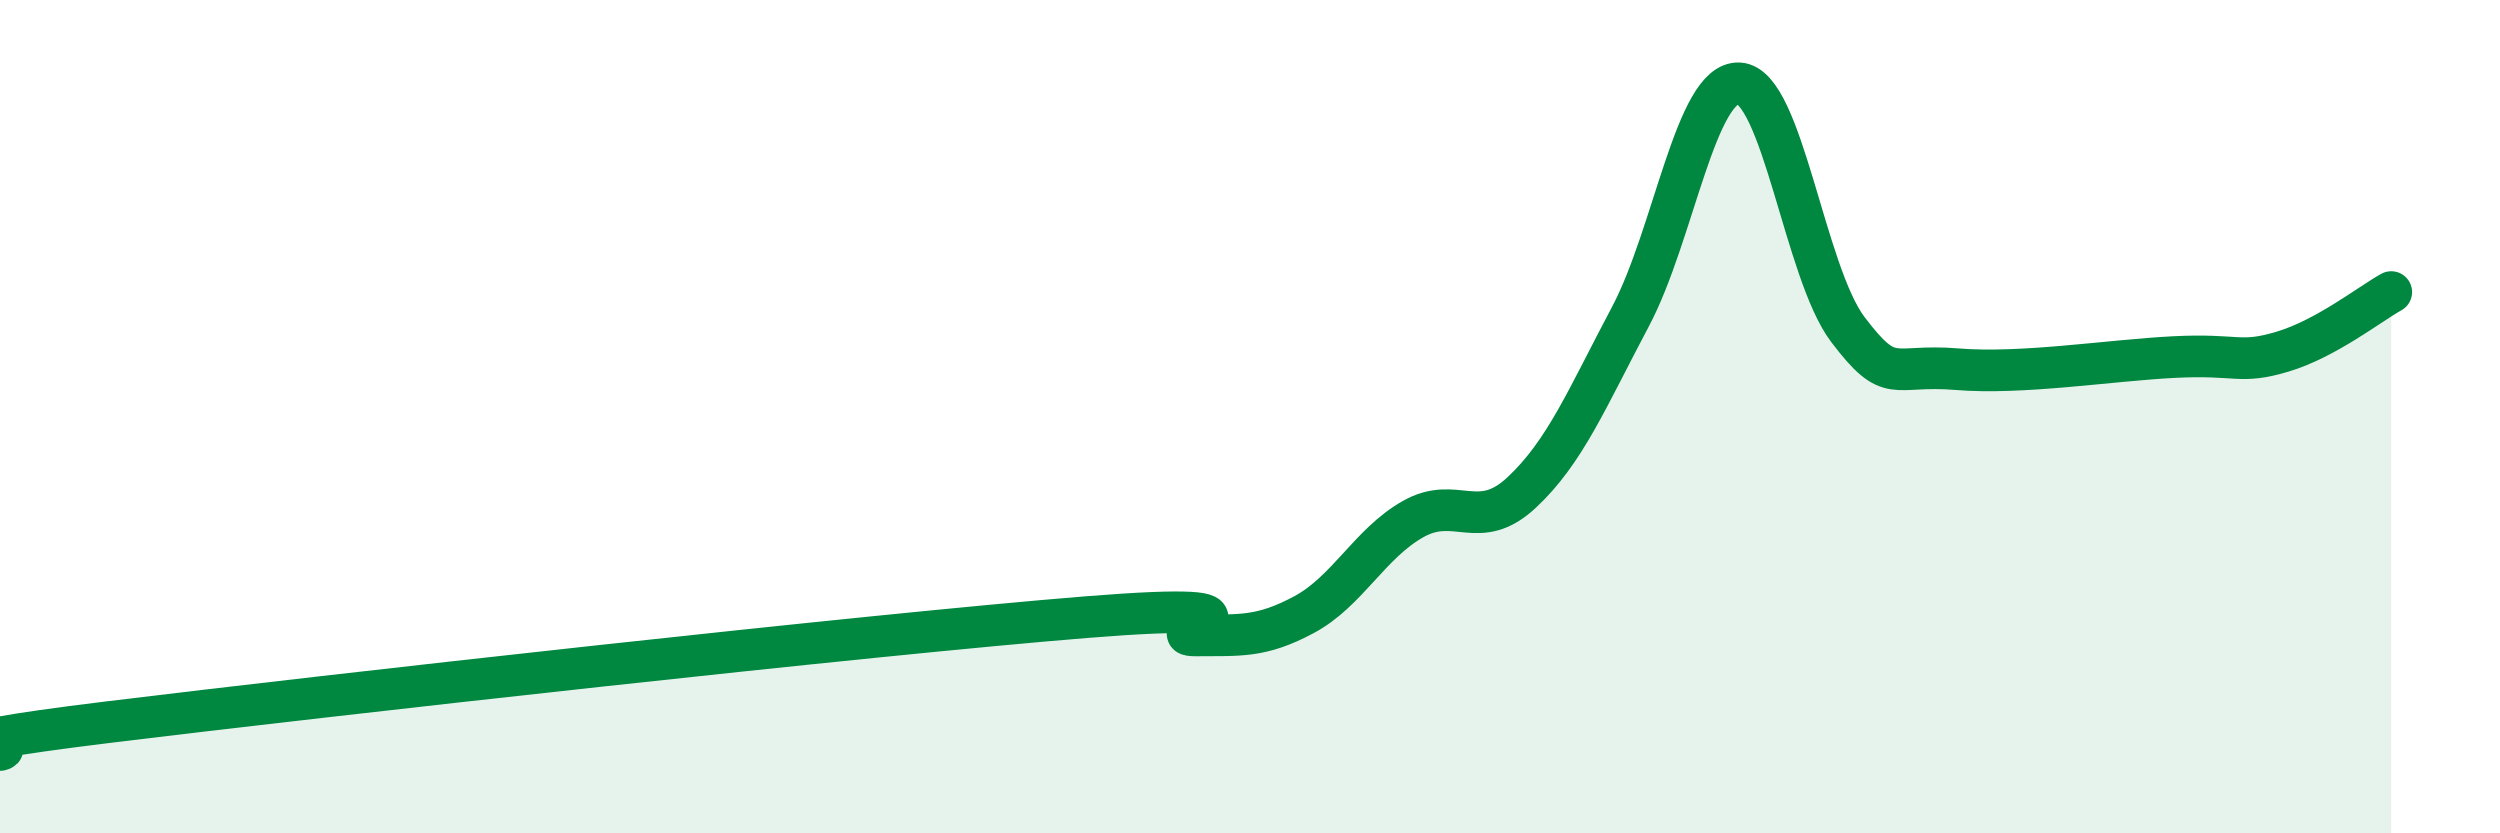 
    <svg width="60" height="20" viewBox="0 0 60 20" xmlns="http://www.w3.org/2000/svg">
      <path
        d="M 0,18 C 0.52,17.87 -2.61,17.97 2.61,17.33 C 7.83,16.69 20.87,15.23 26.09,14.81 C 31.31,14.39 27.66,15.26 28.7,15.25 C 29.74,15.24 30.26,15.31 31.3,14.75 C 32.34,14.19 32.87,13.05 33.91,12.46 C 34.95,11.87 35.48,12.79 36.52,11.82 C 37.56,10.85 38.09,9.56 39.13,7.6 C 40.17,5.64 40.7,1.94 41.74,2 C 42.78,2.06 43.31,6.54 44.35,7.91 C 45.39,9.28 45.4,8.73 46.96,8.86 C 48.52,8.99 50.61,8.65 52.17,8.57 C 53.73,8.49 53.74,8.75 54.78,8.44 C 55.82,8.13 56.87,7.3 57.39,7.01L57.39 20L0 20Z"
        fill="#008740"
        opacity="0.1"
        stroke-linecap="round"
        stroke-linejoin="round"
      />
      <path
        d="M 0,18 C 0.52,17.87 -2.61,17.97 2.61,17.33 C 7.83,16.69 20.87,15.23 26.09,14.81 C 31.31,14.39 27.66,15.26 28.7,15.25 C 29.74,15.24 30.26,15.31 31.3,14.75 C 32.34,14.19 32.87,13.05 33.91,12.46 C 34.95,11.87 35.48,12.79 36.52,11.82 C 37.56,10.85 38.09,9.56 39.13,7.6 C 40.17,5.64 40.7,1.94 41.74,2 C 42.78,2.06 43.31,6.54 44.35,7.91 C 45.39,9.28 45.4,8.73 46.96,8.86 C 48.52,8.99 50.61,8.65 52.17,8.57 C 53.73,8.49 53.74,8.75 54.78,8.44 C 55.82,8.13 56.87,7.3 57.39,7.01"
        stroke="#008740"
        stroke-width="1"
        fill="none"
        stroke-linecap="round"
        stroke-linejoin="round"
      />
    </svg>
  